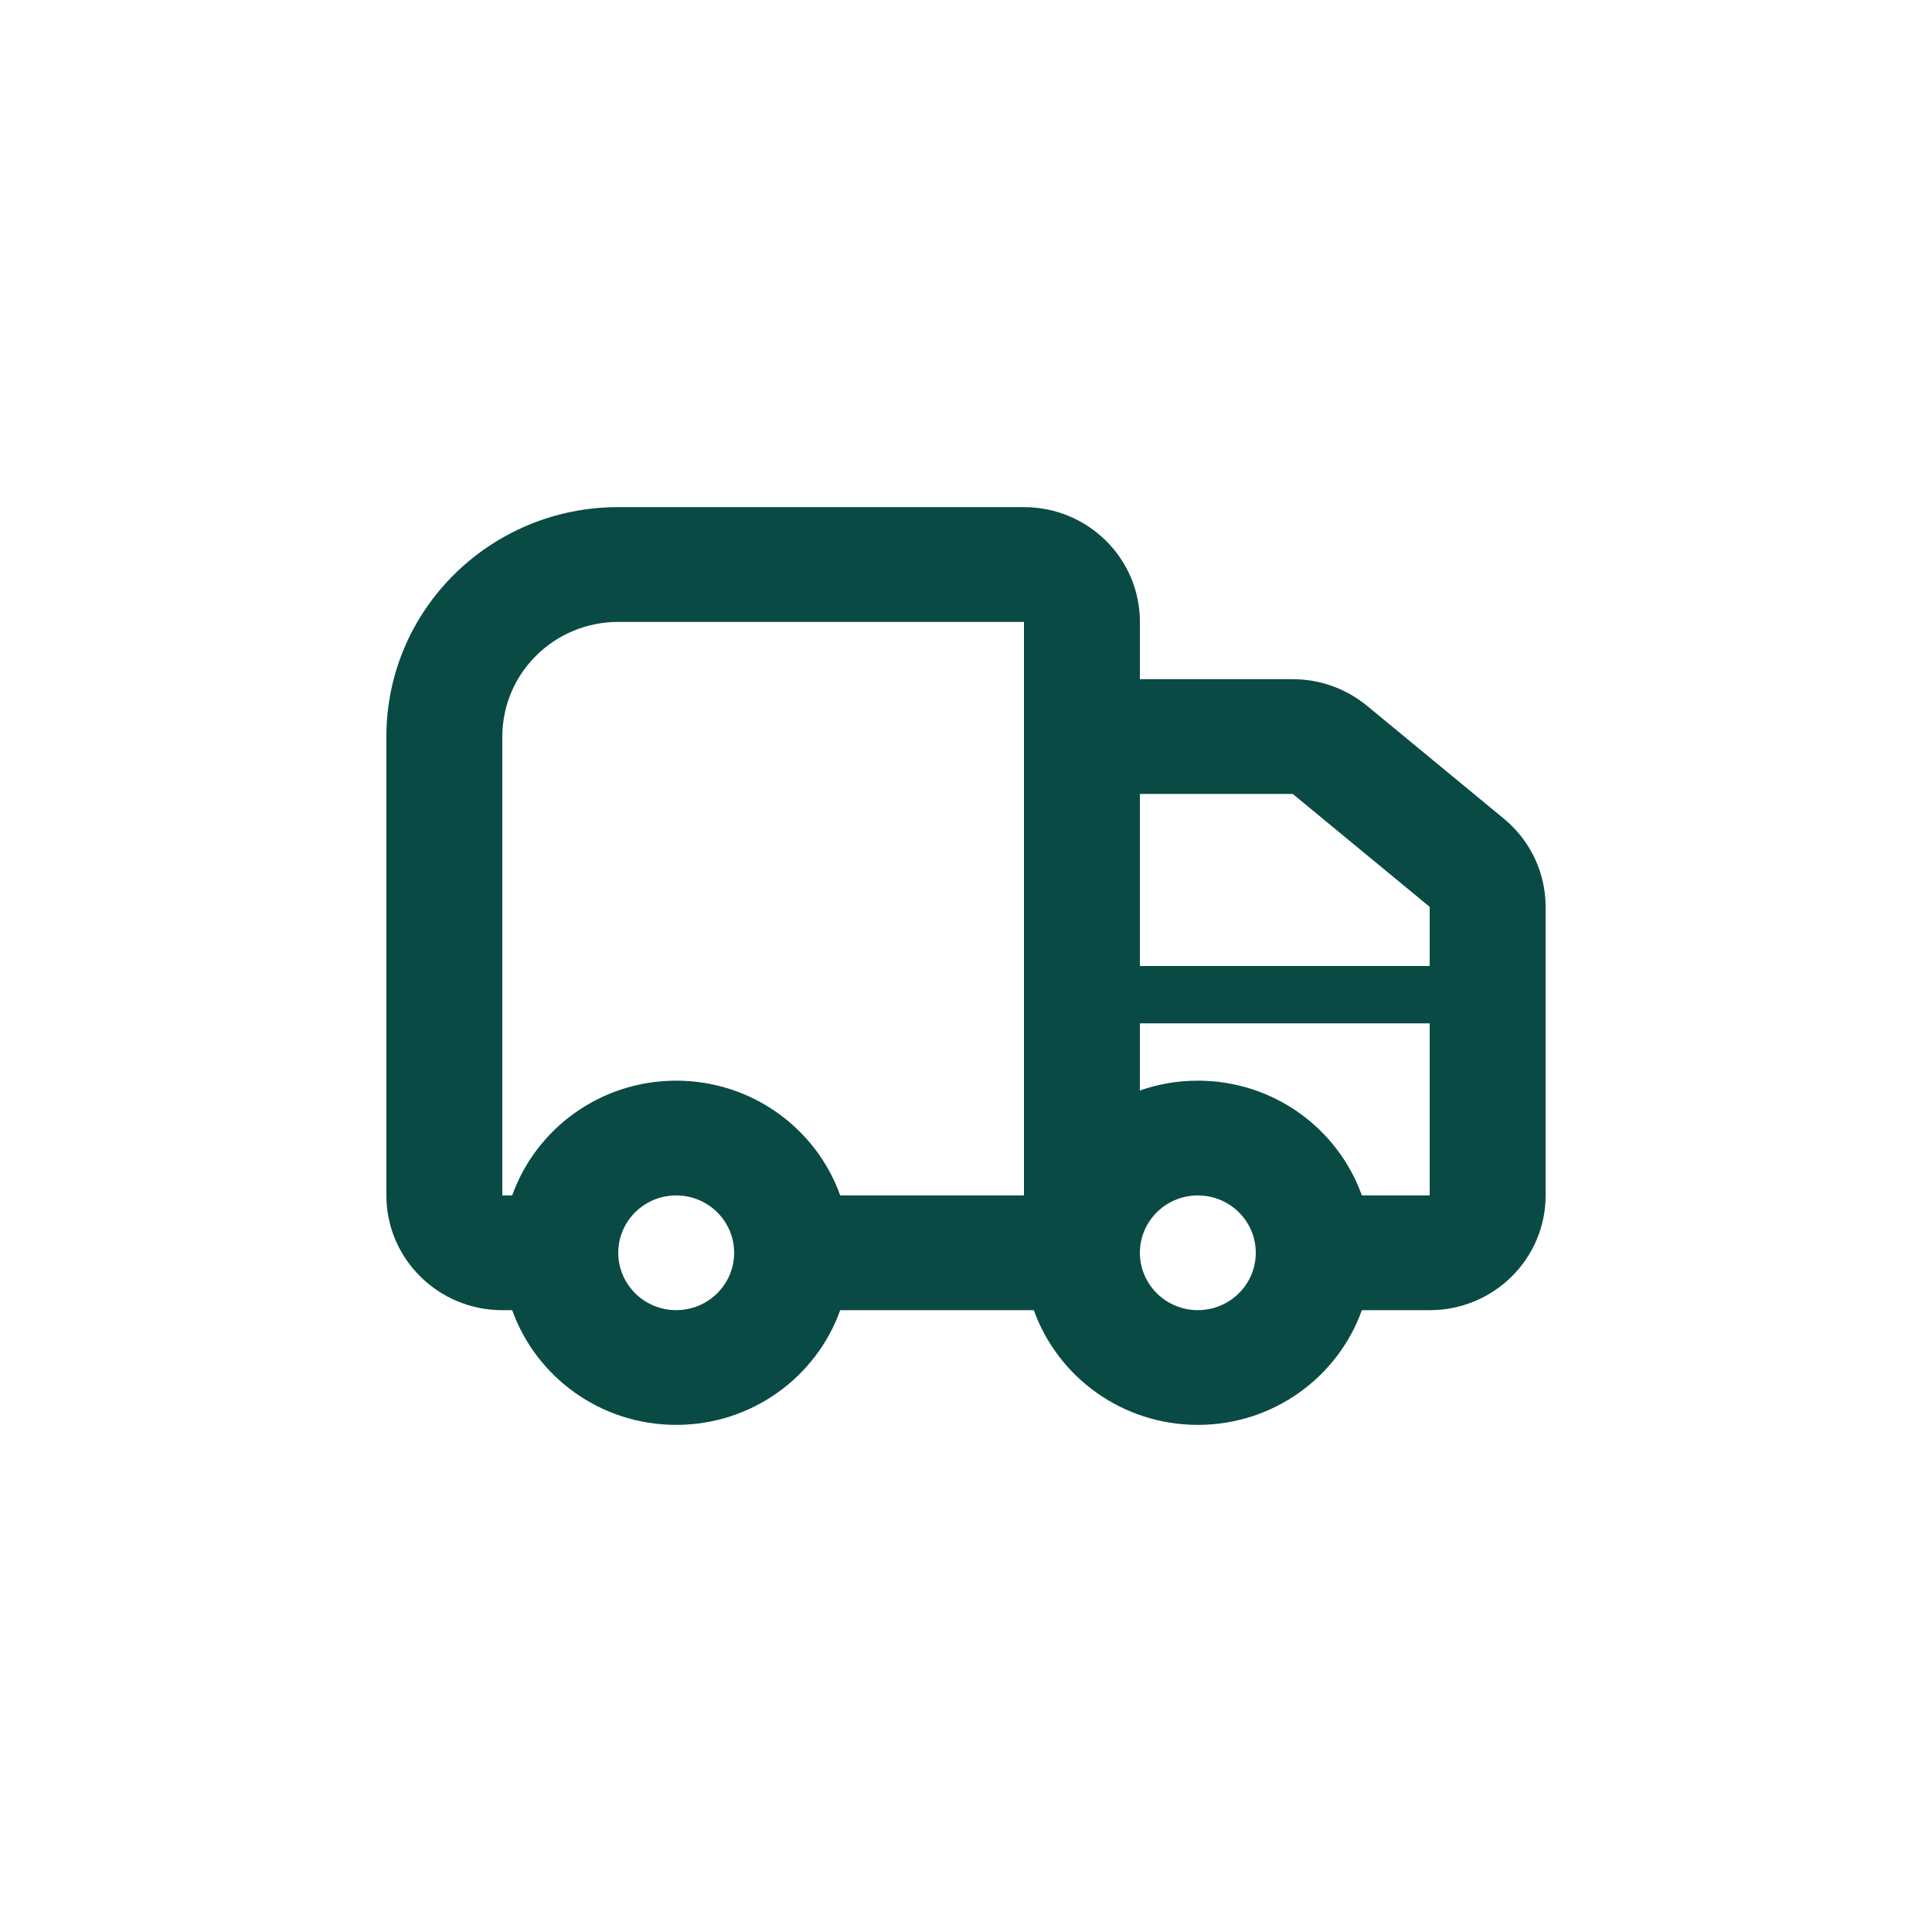 <svg width="52" height="52" viewBox="0 0 52 52" fill="none" xmlns="http://www.w3.org/2000/svg">
<g id="Delivery">
<g id="Union">
<path fill-rule="evenodd" clip-rule="evenodd" d="M13.52 19.825C13.52 18.12 14.917 16.738 16.64 16.738H27.56V19.825V26.772V32.175H25.22H22.614C21.971 30.376 20.238 29.087 18.2 29.087C16.162 29.087 14.429 30.376 13.786 32.175H13.52V19.825ZM13.786 35.263H13.52C11.797 35.263 10.4 33.88 10.4 32.175V19.825C10.4 16.415 13.194 13.65 16.64 13.65H27.56C29.283 13.65 30.68 15.032 30.68 16.738V18.281H34.795C35.525 18.281 36.232 18.535 36.793 18.997L40.477 22.036C41.189 22.622 41.6 23.491 41.6 24.407V26.772V32.175C41.6 33.88 40.203 35.263 38.48 35.263H36.654C36.011 37.061 34.278 38.35 32.24 38.35C30.202 38.35 28.469 37.061 27.826 35.263H25.22H22.614C21.971 37.061 20.238 38.35 18.2 38.35C16.162 38.35 14.429 37.061 13.786 35.263ZM38.48 32.175H36.654C36.011 30.376 34.278 29.087 32.24 29.087C31.693 29.087 31.168 29.18 30.68 29.351V27.544H38.48V32.175ZM38.48 26H30.68V21.369H34.795L38.48 24.407V26ZM19.76 33.719C19.76 34.571 19.062 35.263 18.2 35.263C17.338 35.263 16.64 34.571 16.64 33.719C16.64 32.866 17.338 32.175 18.2 32.175C19.062 32.175 19.76 32.866 19.76 33.719ZM32.24 35.263C33.102 35.263 33.8 34.571 33.8 33.719C33.8 32.866 33.102 32.175 32.24 32.175C31.378 32.175 30.68 32.866 30.68 33.719C30.68 34.571 31.378 35.263 32.24 35.263Z" fill="#0D5D56"/>
<path fill-rule="evenodd" clip-rule="evenodd" d="M13.52 19.825C13.52 18.12 14.917 16.738 16.64 16.738H27.56V19.825V26.772V32.175H25.22H22.614C21.971 30.376 20.238 29.087 18.2 29.087C16.162 29.087 14.429 30.376 13.786 32.175H13.52V19.825ZM13.786 35.263H13.52C11.797 35.263 10.4 33.88 10.4 32.175V19.825C10.4 16.415 13.194 13.65 16.64 13.65H27.56C29.283 13.65 30.68 15.032 30.68 16.738V18.281H34.795C35.525 18.281 36.232 18.535 36.793 18.997L40.477 22.036C41.189 22.622 41.6 23.491 41.6 24.407V26.772V32.175C41.6 33.88 40.203 35.263 38.48 35.263H36.654C36.011 37.061 34.278 38.35 32.24 38.35C30.202 38.35 28.469 37.061 27.826 35.263H25.22H22.614C21.971 37.061 20.238 38.35 18.2 38.35C16.162 38.35 14.429 37.061 13.786 35.263ZM38.48 32.175H36.654C36.011 30.376 34.278 29.087 32.24 29.087C31.693 29.087 31.168 29.18 30.68 29.351V27.544H38.48V32.175ZM38.48 26H30.68V21.369H34.795L38.48 24.407V26ZM19.76 33.719C19.76 34.571 19.062 35.263 18.2 35.263C17.338 35.263 16.64 34.571 16.64 33.719C16.64 32.866 17.338 32.175 18.2 32.175C19.062 32.175 19.76 32.866 19.76 33.719ZM32.24 35.263C33.102 35.263 33.8 34.571 33.8 33.719C33.8 32.866 33.102 32.175 32.24 32.175C31.378 32.175 30.68 32.866 30.68 33.719C30.68 34.571 31.378 35.263 32.24 35.263Z" fill="black" fill-opacity="0.2"/>
</g>
</g>
</svg>
